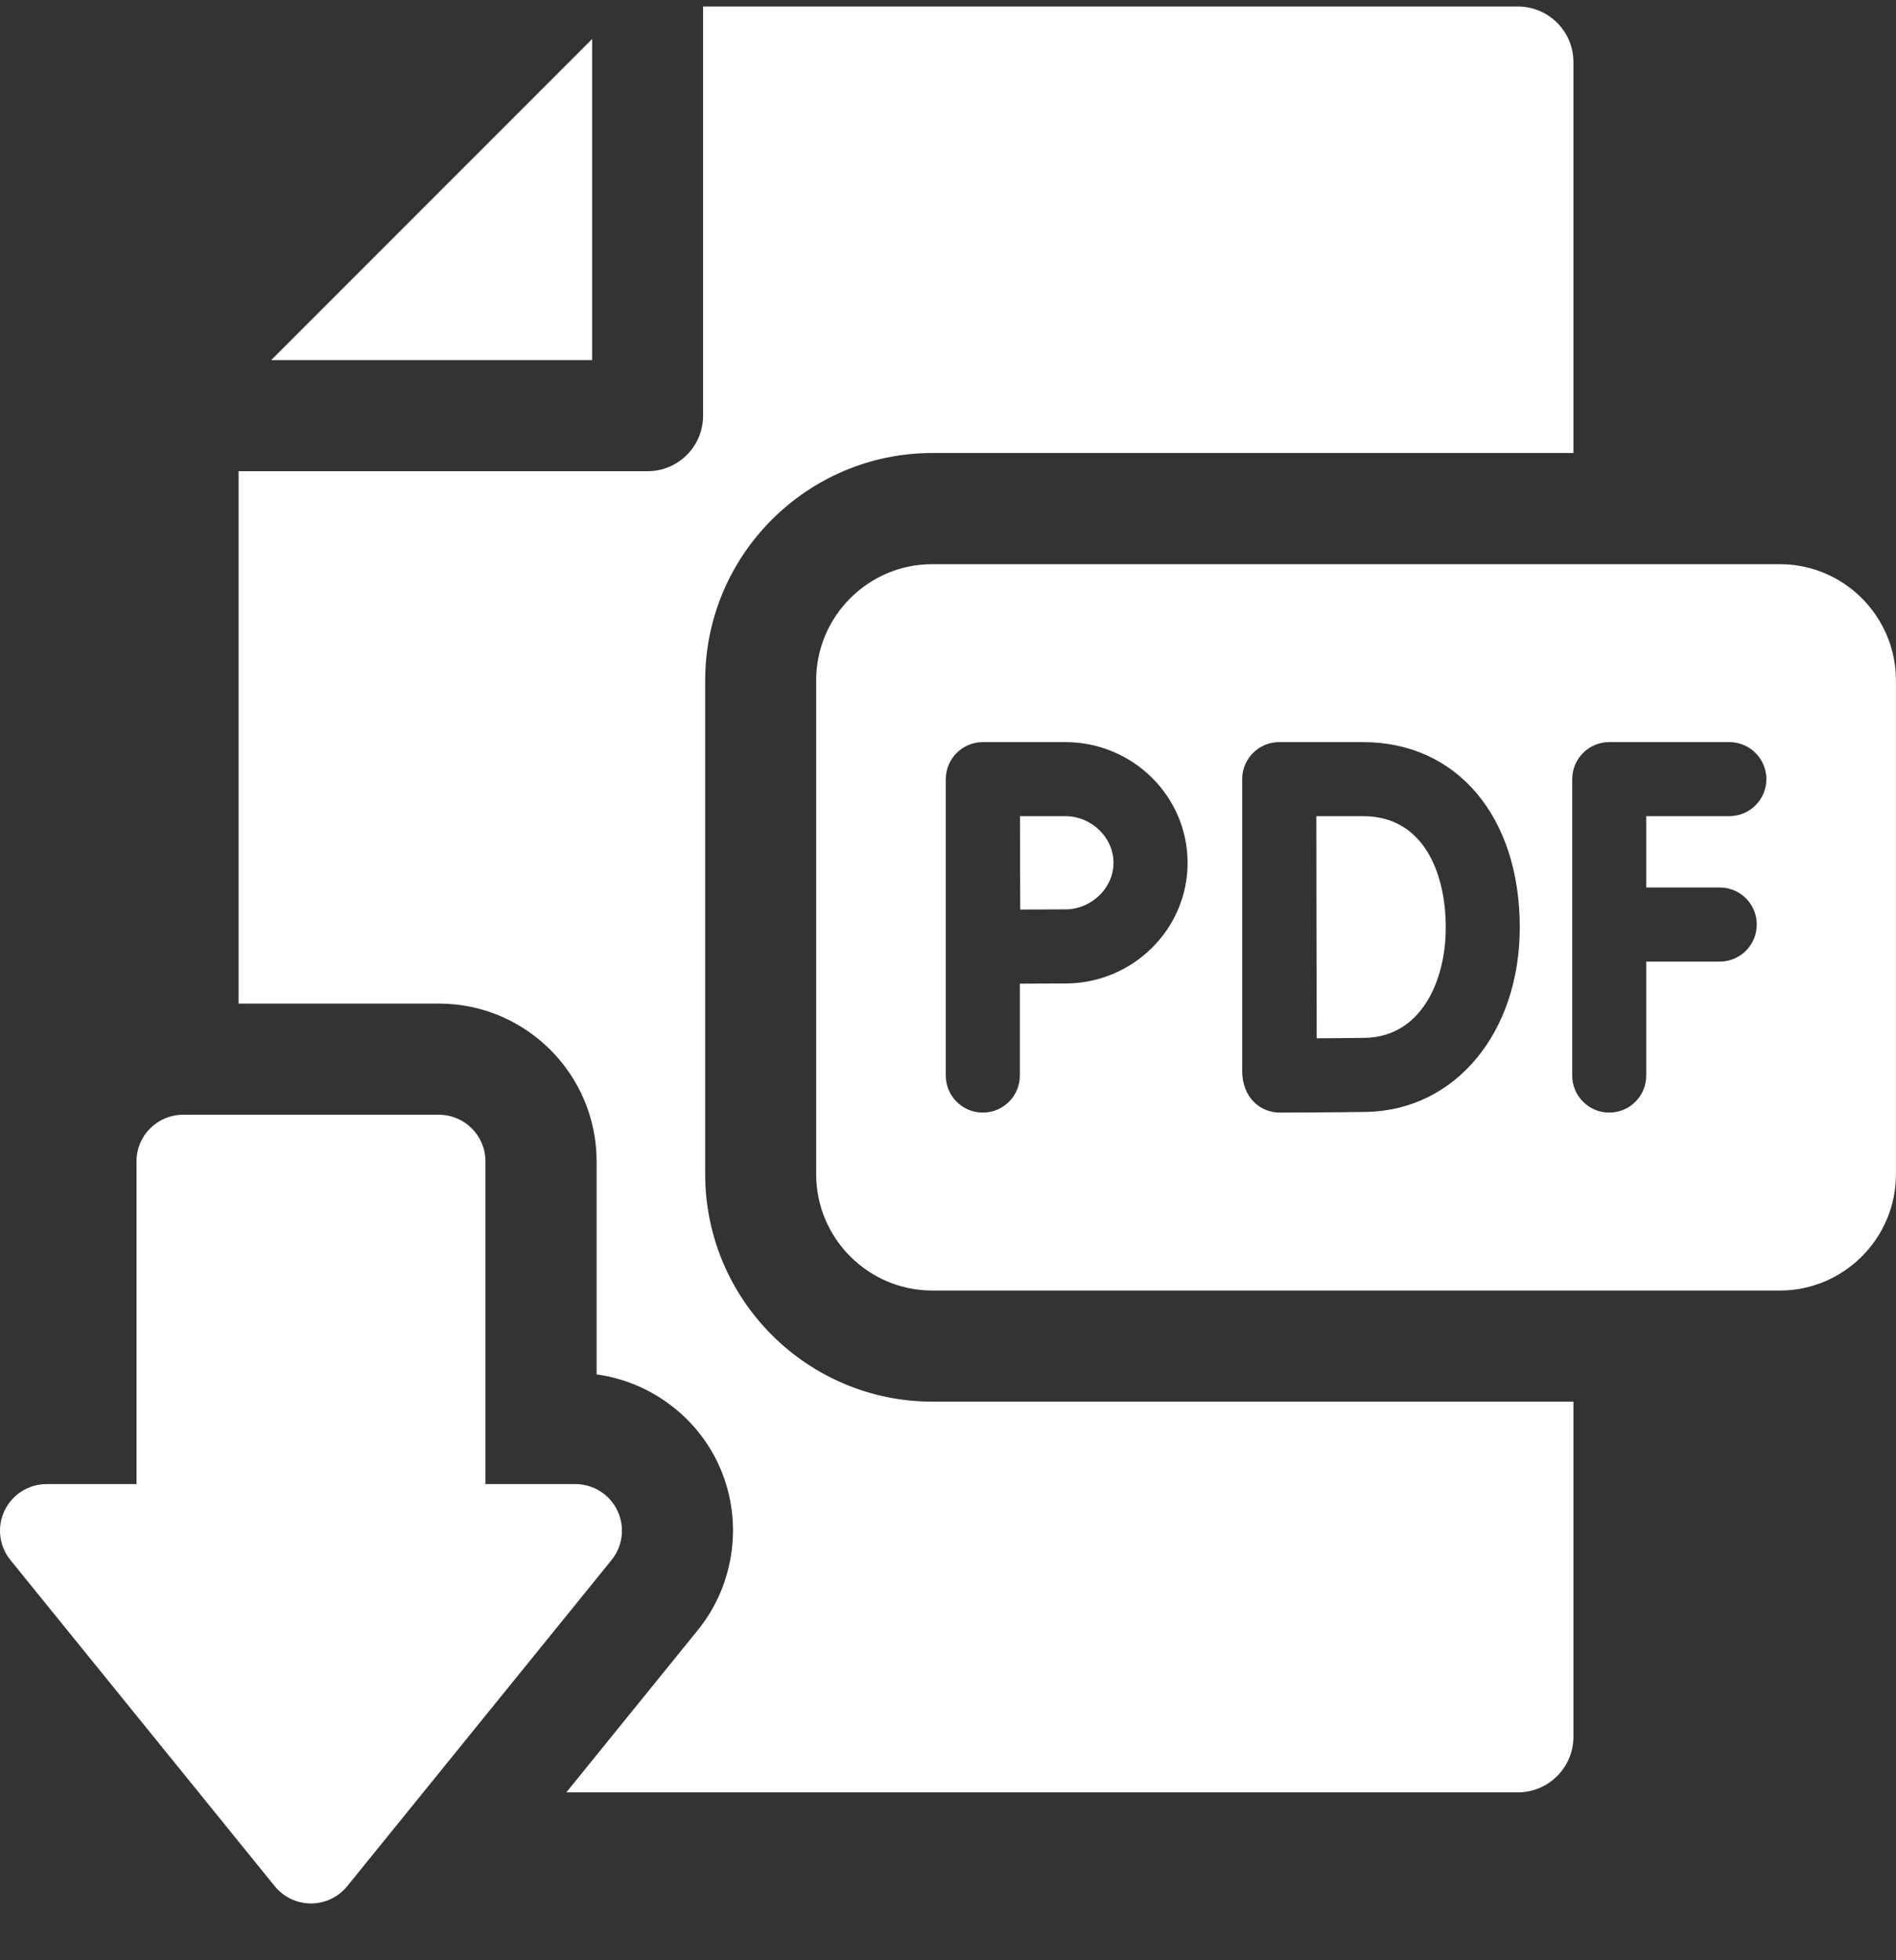 <svg width="30" height="31" viewBox="0 0 30 31" fill="none" xmlns="http://www.w3.org/2000/svg">
<rect x="0" y="0" width="30" height="31" fill="#333333" stroke="none"/>
<g clip-path="url(#clip0_1398_24888)">
<path d="M9.369 0.617L4.291 5.694H9.369V0.617Z" fill="white"/>
<path d="M11.158 10.76V18.57C11.158 20.553 12.771 22.166 14.754 22.166H24.896V27.466C24.896 27.951 24.502 28.345 24.017 28.345H8.961L11.043 25.777C11.645 25.034 11.769 23.996 11.357 23.133C10.994 22.372 10.263 21.848 9.44 21.735V18.366C9.44 16.99 8.321 15.871 6.945 15.871H3.775V7.452H10.246C10.732 7.452 11.125 7.058 11.125 6.573V0.103H24.017C24.502 0.103 24.896 0.496 24.896 0.981V7.164H14.754C12.771 7.164 11.158 8.777 11.158 10.76Z" fill="white"/>
<path d="M17.619 13.644C17.619 14.043 17.27 14.381 16.856 14.381C16.691 14.381 16.405 14.382 16.143 14.384C16.139 13.615 16.142 13.915 16.139 12.907H16.856C17.27 12.907 17.619 13.245 17.619 13.644Z" fill="white"/>
<path d="M21.568 12.907H20.828C20.829 13.483 20.83 14.324 20.83 14.66C20.83 15.06 20.832 15.865 20.834 16.42C21.113 16.418 21.422 16.416 21.597 16.413C22.48 16.397 22.876 15.524 22.876 14.665C22.876 13.816 22.532 12.907 21.568 12.907ZM21.568 12.907H20.828C20.829 13.483 20.83 14.324 20.83 14.66C20.83 15.06 20.832 15.865 20.834 16.42C21.113 16.418 21.422 16.416 21.597 16.413C22.48 16.397 22.876 15.524 22.876 14.665C22.876 13.816 22.532 12.907 21.568 12.907ZM28.161 8.922H14.752C13.739 8.922 12.914 9.746 12.914 10.76V18.57C12.914 19.584 13.739 20.409 14.752 20.409H28.161C29.174 20.409 29.999 19.584 29.999 18.57V10.76C29.999 9.746 29.174 8.922 28.161 8.922ZM16.856 15.553C16.69 15.553 16.4 15.554 16.137 15.556V17.009C16.137 17.332 15.875 17.595 15.551 17.595C15.227 17.595 14.965 17.332 14.965 17.009V12.322C14.965 12.003 15.224 11.736 15.551 11.736H16.856C17.923 11.736 18.791 12.592 18.791 13.645C18.791 14.697 17.923 15.553 16.856 15.553ZM21.618 17.584C21.239 17.591 20.293 17.595 20.252 17.595C19.941 17.595 19.655 17.359 19.655 16.933V12.326C19.655 12.324 19.655 12.323 19.655 12.323C19.654 11.999 19.917 11.736 20.241 11.736H21.568C23.051 11.736 24.047 12.913 24.047 14.665C24.047 16.332 23.025 17.56 21.618 17.584ZM27.212 14.035C27.535 14.035 27.797 14.297 27.797 14.621C27.797 14.944 27.535 15.207 27.212 15.207H26.048V17.009C26.048 17.332 25.787 17.595 25.462 17.595C25.139 17.595 24.877 17.332 24.877 17.009V12.322C24.877 11.998 25.139 11.736 25.462 11.736H27.363C27.686 11.736 27.949 11.998 27.949 12.322C27.949 12.645 27.686 12.907 27.363 12.907H26.048V14.035H27.212ZM21.568 12.907H20.828C20.829 13.483 20.83 14.324 20.83 14.66C20.83 15.06 20.832 15.865 20.834 16.42C21.113 16.418 21.422 16.416 21.597 16.413C22.48 16.397 22.876 15.524 22.876 14.665C22.876 13.816 22.532 12.907 21.568 12.907Z" fill="white"/>
<path d="M9.677 24.67L5.493 29.83C5.353 30.002 5.143 30.102 4.921 30.102C4.698 30.102 4.488 30.002 4.348 29.83L0.164 24.67C-0.014 24.45 -0.051 24.146 0.072 23.89C0.194 23.633 0.453 23.47 0.736 23.47H2.16V18.365C2.16 17.959 2.49 17.629 2.897 17.629H6.944C7.351 17.629 7.681 17.959 7.681 18.365V23.47H9.105C9.388 23.47 9.647 23.633 9.769 23.89C9.892 24.146 9.855 24.45 9.677 24.67Z" fill="white"/>
</g>
<defs>
<clipPath id="clip0_1398_24888">
<rect width="30" height="30" fill="white" transform="translate(0 0.103)"/>
</clipPath>
</defs>
</svg>
